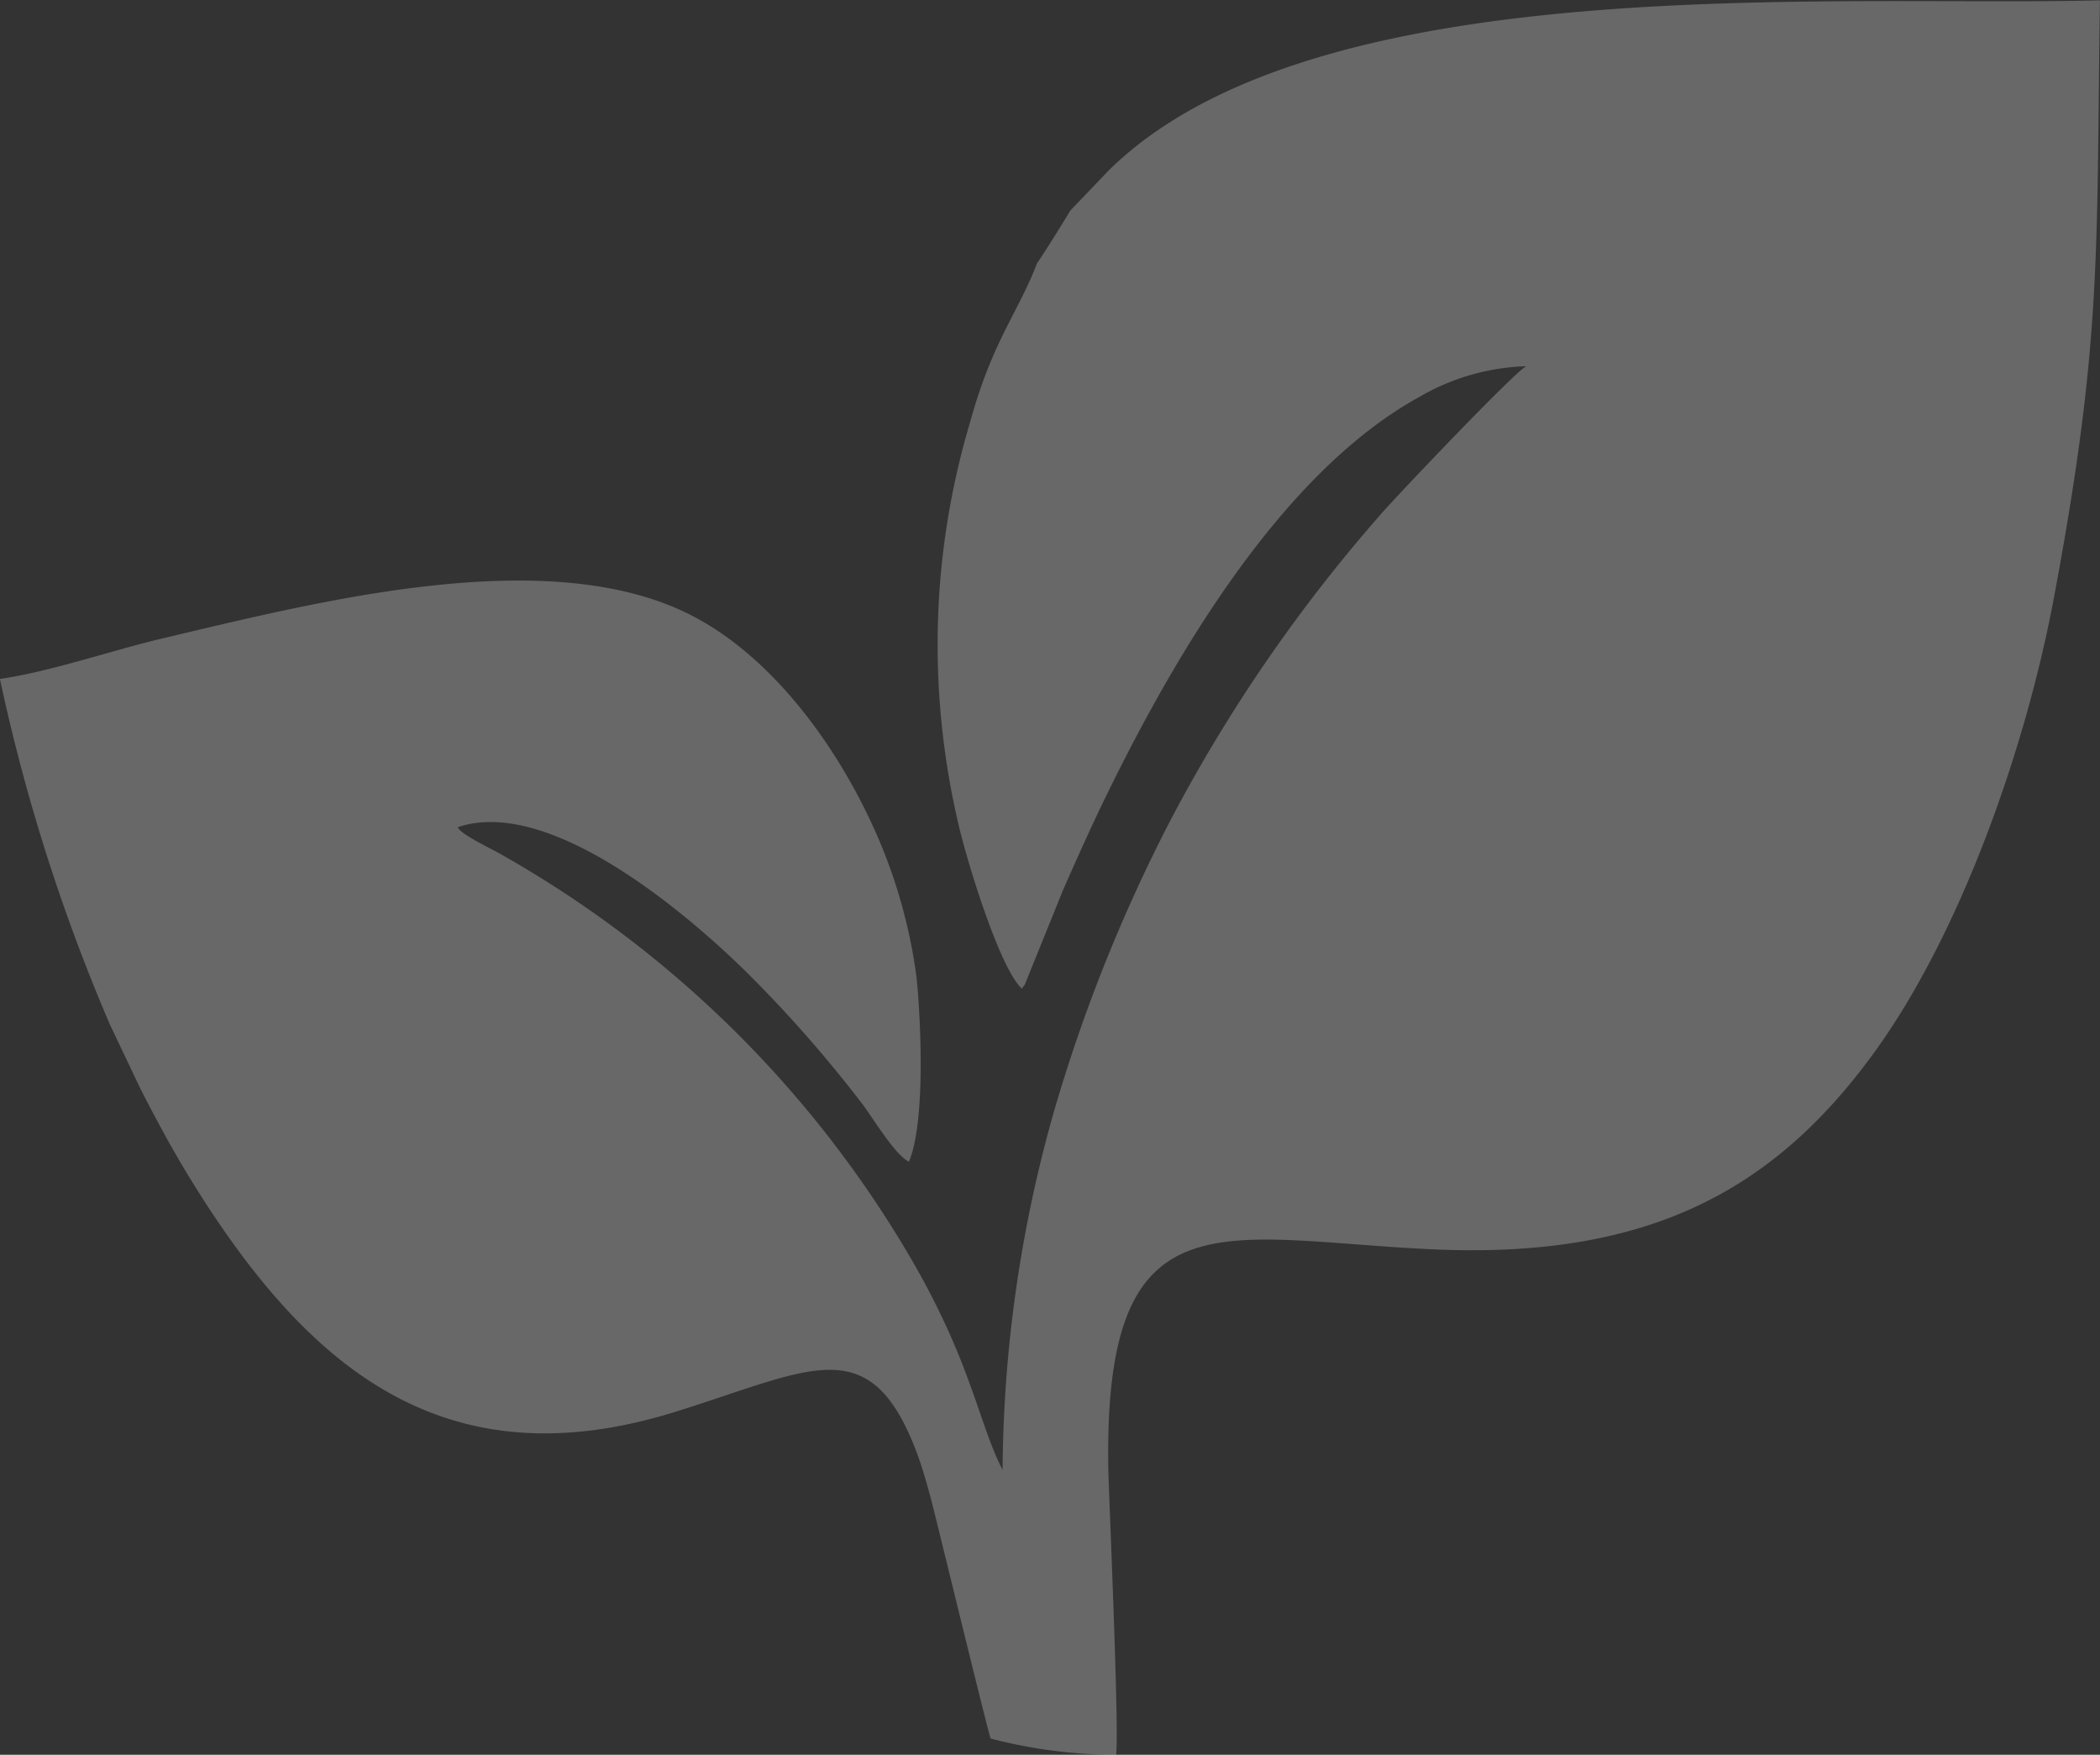 <svg xmlns="http://www.w3.org/2000/svg" width="74.883" height="62.565" viewBox="0 0 74.883 62.565">
  <rect x="0" y="0" width="74.883" height="62.565" fill="#333333" stroke="none"/>
  <path id="Path_12" data-name="Path 12" d="M217.382,88c-.046.105-1.092,1.777-1.172,1.857-.647,1.718-1.592,2.773-2.382,5.65a27.736,27.736,0,0,0-1.147,6.915,28.059,28.059,0,0,0,.7,7.339c.3,1.357,1.5,5.272,2.29,5.97.025-.029.05-.113.059-.092s.042-.067.055-.088l1.349-3.336c.5-1.134,1.033-2.332,1.6-3.483,2.416-4.932,6.23-11.439,11.133-14.115a8.032,8.032,0,0,1,3.793-1.08c-.294.067-4.709,4.7-5.255,5.348a55.874,55.874,0,0,0-7.419,10.8,57.419,57.419,0,0,0-4.18,10.439,47.736,47.736,0,0,0-1.827,12.763c-.836-1.613-1.1-3.752-3.155-7.339A39.267,39.267,0,0,0,197.2,111c-.5-.294-1.55-.765-1.647-1.029,3.26-1.1,8.142,3.042,10.347,5.222a45.849,45.849,0,0,1,4.13,4.718c.34.462,1.138,1.773,1.609,1.987.588-1.386.437-4.961.269-6.591a18.813,18.813,0,0,0-1.63-5.537c-1.386-2.966-3.764-6.18-6.8-7.545-5.125-2.311-13.078-.252-18.489,1.025-1.748.412-3.957,1.176-5.764,1.437A66.479,66.479,0,0,0,183.143,117l1.046,2.2c.235.479.5.975.76,1.454.55,1.025,1.067,1.878,1.592,2.693,3.915,6.037,8.709,9.982,16.77,7.469,4.844-1.508,6.928-2.953,8.591,1.412.21.55.37,1.13.525,1.7.139.513,1.965,8.046,2.125,8.537a17.712,17.712,0,0,0,4.472.579c.126-.723-.261-9.407-.274-10.15-.185-10,4-8.226,11.519-7.873,7.637.357,12.158-2.042,15.745-6.953,3.092-4.226,5.444-10.86,6.461-16.312,1.722-9.221,1.5-12.212,1.634-21.265-9.507.248-27.932-1.2-35.326,6.045Z" transform="translate(-179.228 -80.48)" fill="#fff" opacity="0.258"/>
</svg>
